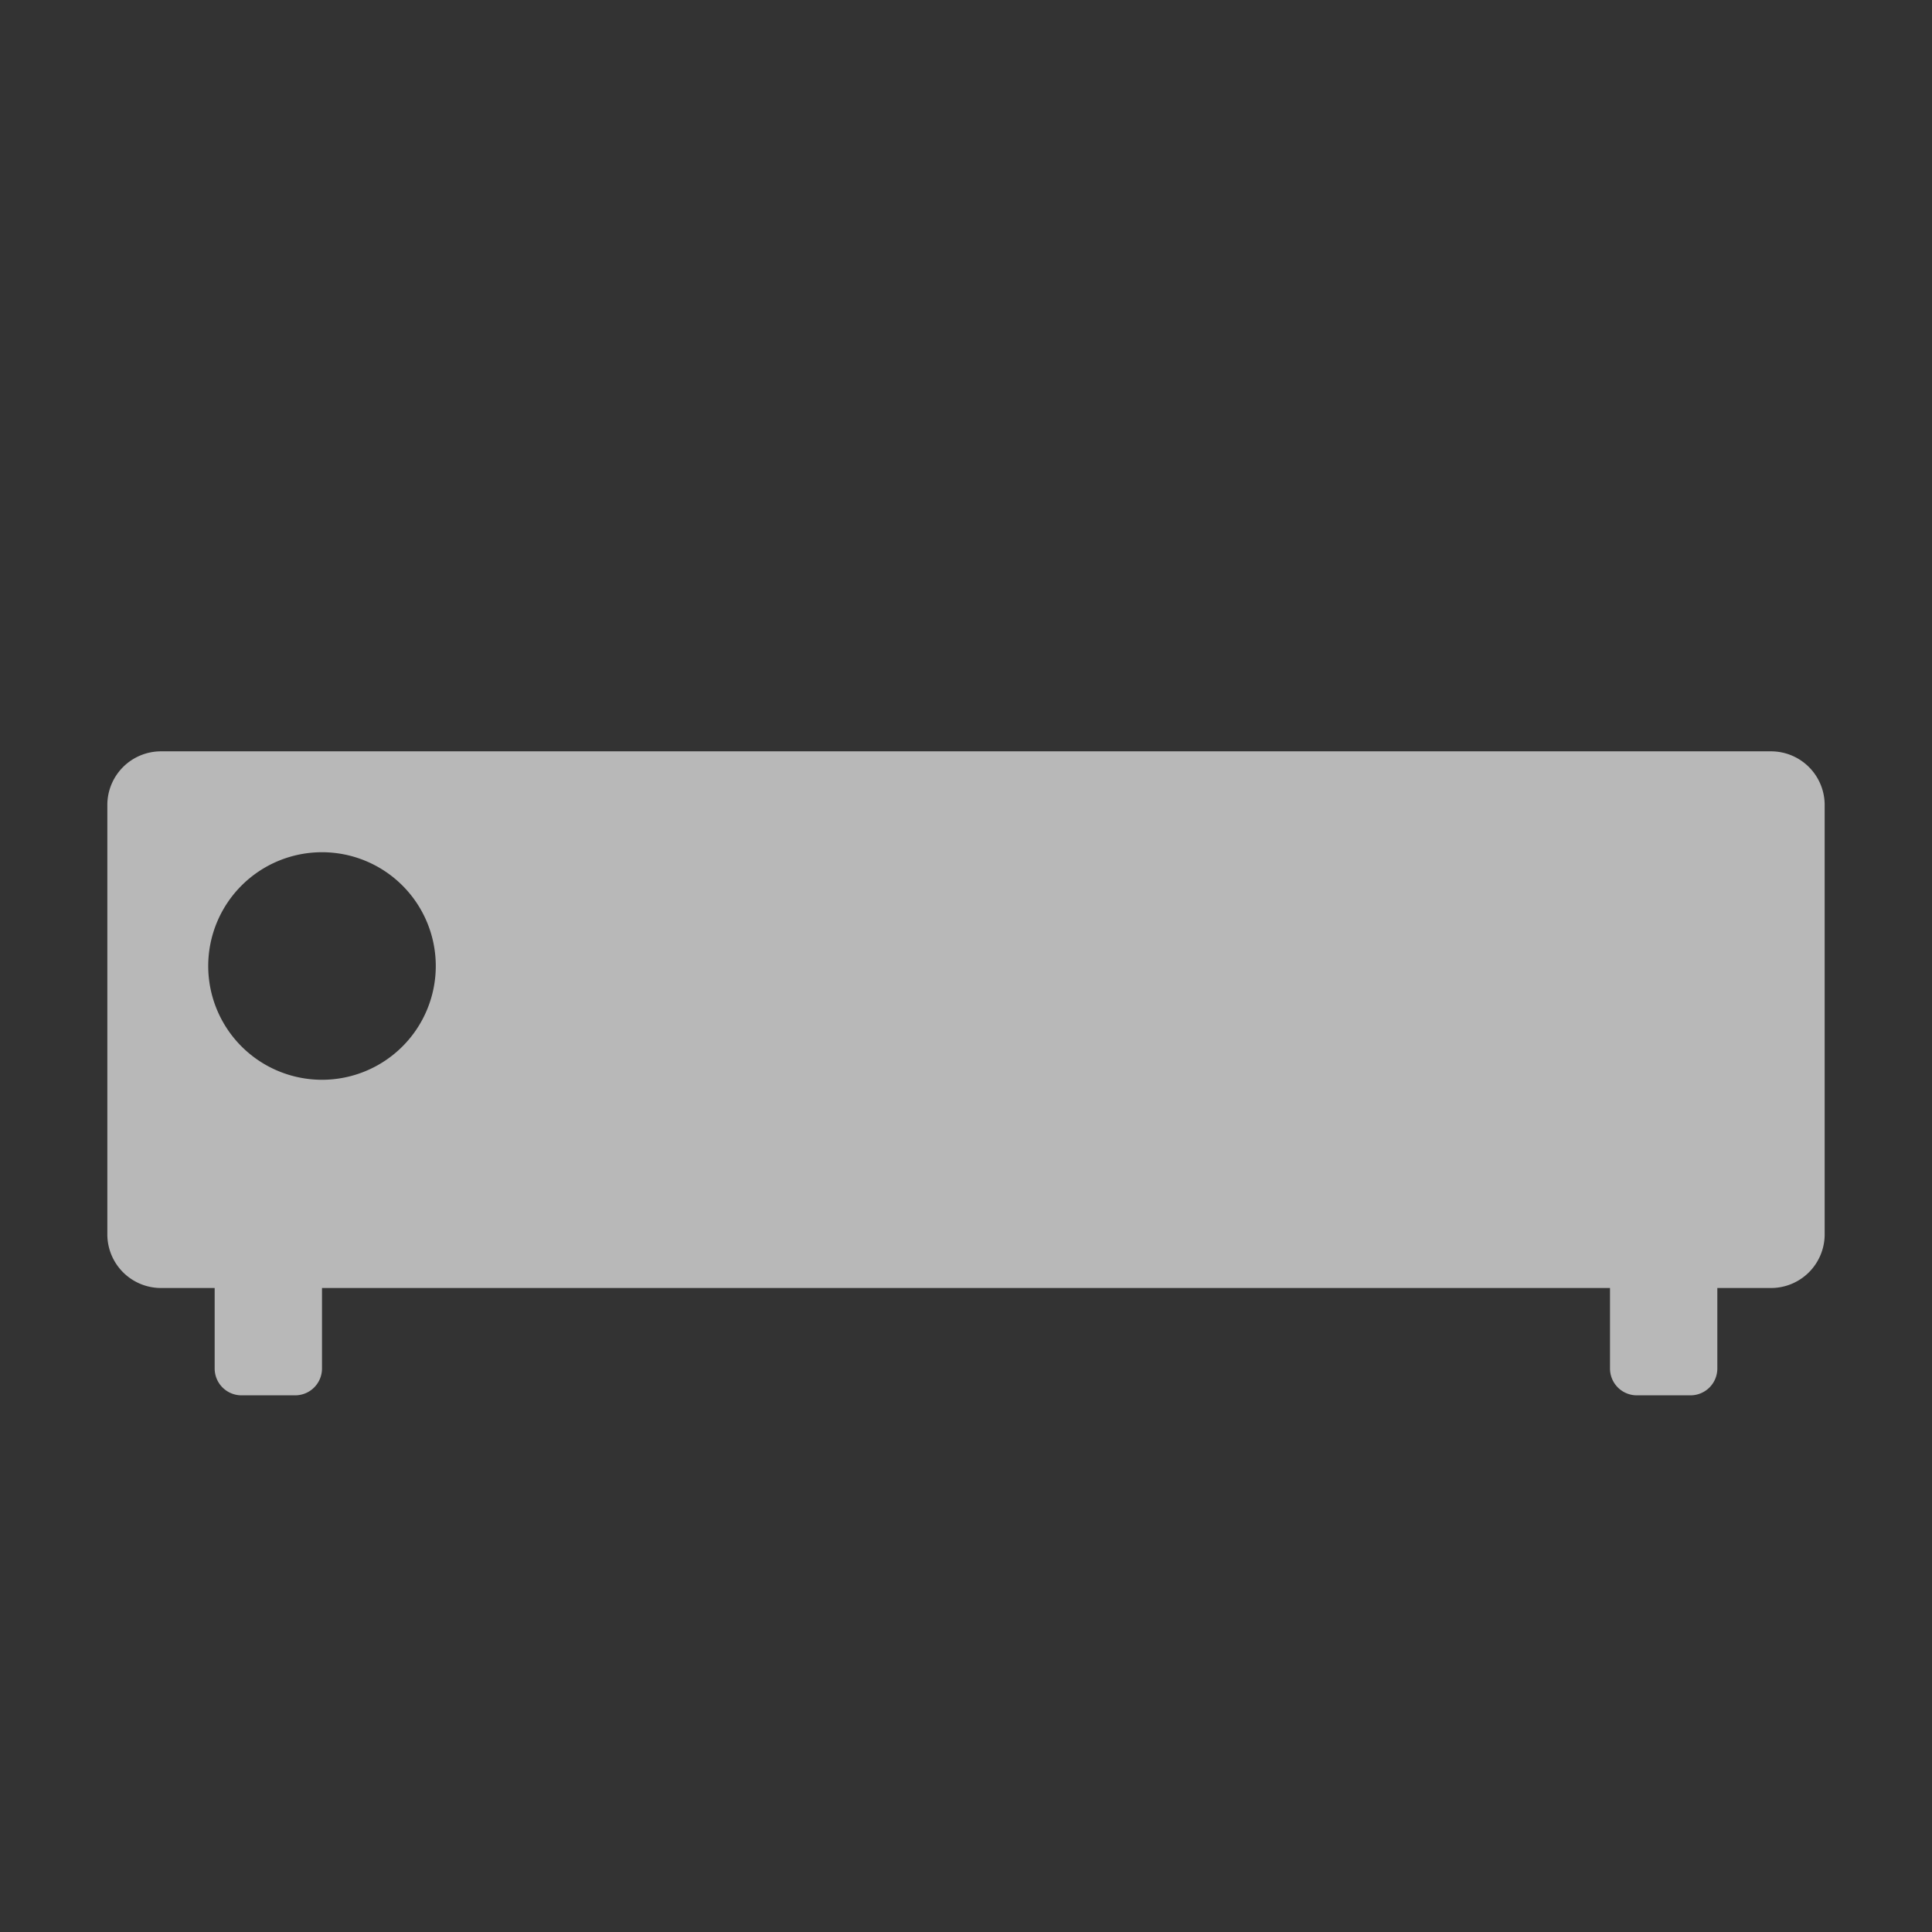 <svg xmlns="http://www.w3.org/2000/svg" data-name="S_ExternalDrive_18_N_D@2x" height="36" id="S_ExternalDrive_18_N_D_2x" viewBox="0 0 36 36" width="36">
  <rect x="0" y="0" width="36" height="36" fill="#333333" stroke="none"/>
  <defs>
    <style>
	.fill {
        fill: #fff;
        fill-rule: evenodd;
        opacity: 0.65;
      }</style>
  </defs>
  <title>S_ExternalDrive_18_N_D@2x</title>
  <path class="fill" d="M33,14H3a1,1,0,0,0-1,1v8a1,1,0,0,0,1,1H4v1.5a.5.5,0,0,0,.5.5h1a.5.5,0,0,0,.5-.5V24H30v1.5a.5.5,0,0,0,.5.5h1a.5.5,0,0,0,.5-.5V24h1a1,1,0,0,0,1-1V15A1,1,0,0,0,33,14ZM6,20.12A2.12,2.12,0,1,1,8.12,18,2.12,2.12,0,0,1,6,20.12Z" />
  </svg>